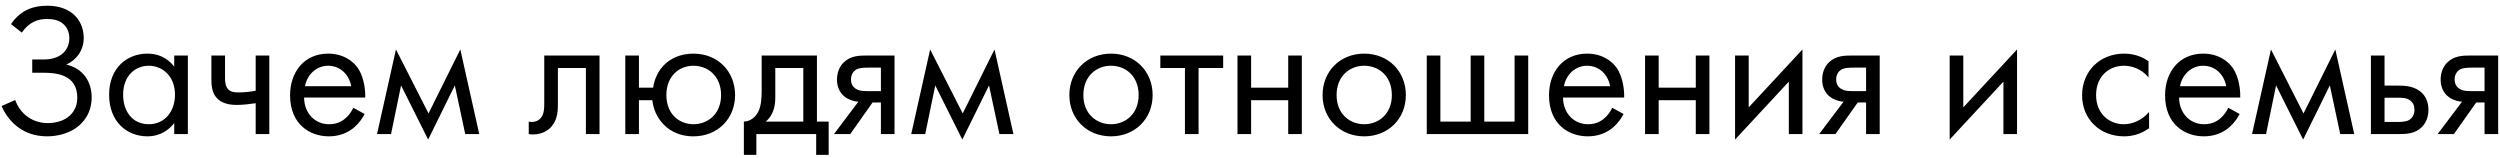<?xml version="1.0" encoding="UTF-8"?> <svg xmlns="http://www.w3.org/2000/svg" width="317" height="20" viewBox="0 0 317 20" fill="none"> <path d="M2.768 4.136C3.728 2.744 4.832 2.408 5.984 2.408C6.608 2.408 7.52 2.504 8.144 3.152C8.528 3.536 8.792 4.136 8.792 4.832C8.792 6.296 7.76 7.544 5.528 7.544H4.088V9.224H5.528C7.088 9.224 9.8 9.44 9.8 12.368C9.8 13.232 9.536 14.216 8.504 14.936C7.832 15.392 6.92 15.608 6.056 15.608C4.136 15.608 2.576 14.48 1.928 12.68L0.2 13.448C1.016 15.32 2.816 17.288 5.984 17.288C7.28 17.288 8.624 16.928 9.632 16.232C10.616 15.536 11.624 14.312 11.624 12.32C11.624 10.376 10.544 8.672 8.408 8.192C9.656 7.616 10.616 6.44 10.616 4.808C10.616 3.488 10.064 2.48 9.368 1.856C8.264 0.848 6.8 0.728 5.984 0.728C4.424 0.728 2.696 1.136 1.4 3.056L2.768 4.136ZM22.092 8.456C21.636 7.856 20.604 6.8 18.684 6.8C16.14 6.8 13.836 8.576 13.836 12.008C13.836 15.512 16.164 17.288 18.684 17.288C20.436 17.288 21.516 16.352 22.092 15.608V17H23.82V7.04H22.092V8.456ZM18.876 8.336C20.412 8.336 22.188 9.464 22.188 12.032C22.188 14 20.988 15.752 18.876 15.752C16.812 15.752 15.612 14.144 15.612 12.008C15.612 9.584 17.172 8.336 18.876 8.336ZM32.421 17H34.149V7.04H32.421V11.504C31.677 11.648 30.909 11.72 30.261 11.72C29.733 11.72 29.061 11.672 28.749 11.072C28.581 10.784 28.533 10.256 28.533 9.896V7.04H26.805V10.136C26.805 11.096 26.973 11.984 27.645 12.584C28.413 13.28 29.565 13.304 30.069 13.304C30.765 13.304 31.797 13.184 32.421 13.088V17ZM44.797 13.664C44.581 14.144 44.221 14.648 43.765 15.032C43.189 15.512 42.541 15.752 41.725 15.752C39.997 15.752 38.581 14.432 38.557 12.368H46.309C46.357 11.048 45.997 9.512 45.373 8.624C44.773 7.76 43.549 6.8 41.605 6.8C38.605 6.8 36.781 9.104 36.781 12.08C36.781 15.776 39.301 17.288 41.701 17.288C42.973 17.288 44.101 16.88 45.013 16.064C45.517 15.608 45.949 15.008 46.237 14.456L44.797 13.664ZM38.677 10.928C38.941 9.44 40.141 8.336 41.605 8.336C43.069 8.336 44.245 9.368 44.533 10.928H38.677ZM47.808 17H49.584L50.856 10.832L54.288 17.696L57.672 10.832L58.992 17H60.768L58.368 6.272L54.336 14.384L50.208 6.272L47.808 17ZM76.02 7.04H69.012V13.112C69.012 13.712 68.988 14.336 68.676 14.816C68.484 15.128 68.076 15.464 67.428 15.464C67.308 15.464 67.164 15.44 67.044 15.416V17C67.212 17.024 67.404 17.048 67.572 17.048C68.916 17.048 69.66 16.376 69.972 15.992C70.74 15.056 70.74 13.952 70.74 13.112V8.624H74.292V17H76.02V7.04ZM81.016 11.12V7.04H79.288V17H81.016V12.704H82.72C82.84 13.904 83.344 14.816 83.824 15.416C84.568 16.352 85.864 17.288 87.928 17.288C90.976 17.288 93.208 15.08 93.208 12.056C93.208 9.032 91 6.8 87.928 6.8C86.344 6.8 85.024 7.376 84.16 8.288C83.536 8.936 82.984 9.92 82.816 11.12H81.016ZM87.928 8.336C89.752 8.336 91.432 9.632 91.432 12.056C91.432 14.48 89.728 15.752 87.928 15.752C86.176 15.752 84.496 14.504 84.496 12.056C84.496 9.68 86.08 8.336 87.928 8.336ZM96.579 7.04V11.48C96.579 12.488 96.507 13.424 96.171 14.12C95.835 14.816 95.187 15.392 94.323 15.416V19.64H95.907V17H103.491V19.64H105.075V15.416H103.587V7.04H96.579ZM101.859 15.416H97.107C98.043 14.6 98.307 13.52 98.307 12.368V8.624H101.859V15.416ZM105.746 17H107.81L110.642 12.992H111.698V17H113.426V7.04H109.946C108.962 7.04 107.882 7.064 107.018 7.88C106.466 8.384 106.13 9.176 106.13 10.112C106.13 11.048 106.514 11.72 106.922 12.104C107.642 12.8 108.722 12.896 108.842 12.896L105.746 17ZM111.698 11.552H110.066C109.658 11.552 109.034 11.576 108.53 11.264C108.098 11 107.906 10.592 107.906 10.064C107.906 9.416 108.242 9.032 108.53 8.84C108.89 8.624 109.394 8.576 110.09 8.576H111.698V11.552ZM115.543 17H117.319L118.59 10.832L122.023 17.696L125.407 10.832L126.727 17H128.503L126.103 6.272L122.071 14.384L117.943 6.272L115.543 17ZM140.874 17.288C143.898 17.288 146.154 15.08 146.154 12.056C146.154 9.032 143.922 6.8 140.874 6.8C137.826 6.8 135.594 9.032 135.594 12.056C135.594 15.08 137.85 17.288 140.874 17.288ZM140.874 8.336C142.698 8.336 144.378 9.608 144.378 12.056C144.378 14.48 142.674 15.752 140.874 15.752C139.098 15.752 137.37 14.504 137.37 12.056C137.37 9.632 139.05 8.336 140.874 8.336ZM155.098 8.624V7.04H147.13V8.624H150.25V17H151.978V8.624H155.098ZM156.913 17H158.641V12.704H163.345V17H165.073V7.04H163.345V11.12H158.641V7.04H156.913V17ZM172.983 17.288C176.007 17.288 178.263 15.08 178.263 12.056C178.263 9.032 176.031 6.8 172.983 6.8C169.935 6.8 167.703 9.032 167.703 12.056C167.703 15.08 169.959 17.288 172.983 17.288ZM172.983 8.336C174.807 8.336 176.487 9.608 176.487 12.056C176.487 14.48 174.783 15.752 172.983 15.752C171.207 15.752 169.479 14.504 169.479 12.056C169.479 9.632 171.159 8.336 172.983 8.336ZM180.913 17H193.777V7.04H192.049V15.416H188.209V7.04H186.481V15.416H182.641V7.04H180.913V17ZM204.43 13.664C204.214 14.144 203.854 14.648 203.398 15.032C202.822 15.512 202.174 15.752 201.358 15.752C199.63 15.752 198.214 14.432 198.19 12.368H205.942C205.99 11.048 205.63 9.512 205.006 8.624C204.406 7.76 203.182 6.8 201.238 6.8C198.238 6.8 196.414 9.104 196.414 12.08C196.414 15.776 198.934 17.288 201.334 17.288C202.606 17.288 203.734 16.88 204.646 16.064C205.15 15.608 205.582 15.008 205.87 14.456L204.43 13.664ZM198.31 10.928C198.574 9.44 199.774 8.336 201.238 8.336C202.702 8.336 203.878 9.368 204.166 10.928H198.31ZM208.593 17H210.321V12.704H215.025V17H216.753V7.04H215.025V11.12H210.321V7.04H208.593V17ZM220.007 7.04V17.696L226.823 10.352V17H228.551V6.272L221.735 13.616V7.04H220.007ZM230.668 17H232.732L235.564 12.992H236.62V17H238.348V7.04H234.868C233.884 7.04 232.804 7.064 231.94 7.88C231.388 8.384 231.052 9.176 231.052 10.112C231.052 11.048 231.436 11.72 231.844 12.104C232.564 12.8 233.644 12.896 233.764 12.896L230.668 17ZM236.62 11.552H234.988C234.58 11.552 233.956 11.576 233.452 11.264C233.02 11 232.828 10.592 232.828 10.064C232.828 9.416 233.164 9.032 233.452 8.84C233.812 8.624 234.316 8.576 235.012 8.576H236.62V11.552ZM247.218 7.04V17.696L254.034 10.352V17H255.762V6.272L248.946 13.616V7.04H247.218ZM272.432 7.76C271.952 7.424 270.92 6.8 269.336 6.8C266.264 6.8 264.008 9.032 264.008 12.08C264.008 15.08 266.24 17.288 269.336 17.288C270.272 17.288 271.424 17.048 272.504 16.256V14.192C271.592 15.296 270.32 15.752 269.288 15.752C267.512 15.752 265.784 14.48 265.784 12.056C265.784 9.632 267.464 8.336 269.312 8.336C270.2 8.336 271.52 8.672 272.432 9.824V7.76ZM282.547 13.664C282.331 14.144 281.971 14.648 281.515 15.032C280.939 15.512 280.291 15.752 279.475 15.752C277.747 15.752 276.331 14.432 276.307 12.368H284.059C284.107 11.048 283.747 9.512 283.123 8.624C282.523 7.76 281.299 6.8 279.355 6.8C276.355 6.8 274.531 9.104 274.531 12.08C274.531 15.776 277.051 17.288 279.451 17.288C280.723 17.288 281.851 16.88 282.763 16.064C283.267 15.608 283.699 15.008 283.987 14.456L282.547 13.664ZM276.427 10.928C276.691 9.44 277.891 8.336 279.355 8.336C280.819 8.336 281.995 9.368 282.283 10.928H276.427ZM285.558 17H287.334L288.606 10.832L292.038 17.696L295.422 10.832L296.742 17H298.518L296.118 6.272L292.086 14.384L287.958 6.272L285.558 17ZM300.632 17H304.112C305.096 17 306.176 16.976 307.04 16.16C307.472 15.752 307.928 15.008 307.928 13.928C307.928 12.92 307.544 12.224 307.16 11.84C306.272 10.928 305.024 10.856 304.136 10.856H302.36V7.04H300.632V17ZM302.36 15.464V12.392H303.992C304.544 12.392 305.096 12.392 305.528 12.68C306.032 12.992 306.152 13.496 306.152 13.928C306.152 14.696 305.72 15.056 305.504 15.2C305.096 15.44 304.544 15.464 303.968 15.464H302.36ZM309.089 17H311.153L313.985 12.992H315.041V17H316.769V7.04H313.289C312.305 7.04 311.225 7.064 310.361 7.88C309.809 8.384 309.473 9.176 309.473 10.112C309.473 11.048 309.857 11.72 310.265 12.104C310.985 12.8 312.065 12.896 312.185 12.896L309.089 17ZM315.041 11.552H313.409C313.001 11.552 312.377 11.576 311.873 11.264C311.441 11 311.249 10.592 311.249 10.064C311.249 9.416 311.585 9.032 311.873 8.84C312.233 8.624 312.737 8.576 313.433 8.576H315.041V11.552Z" fill="black"></path> </svg> 